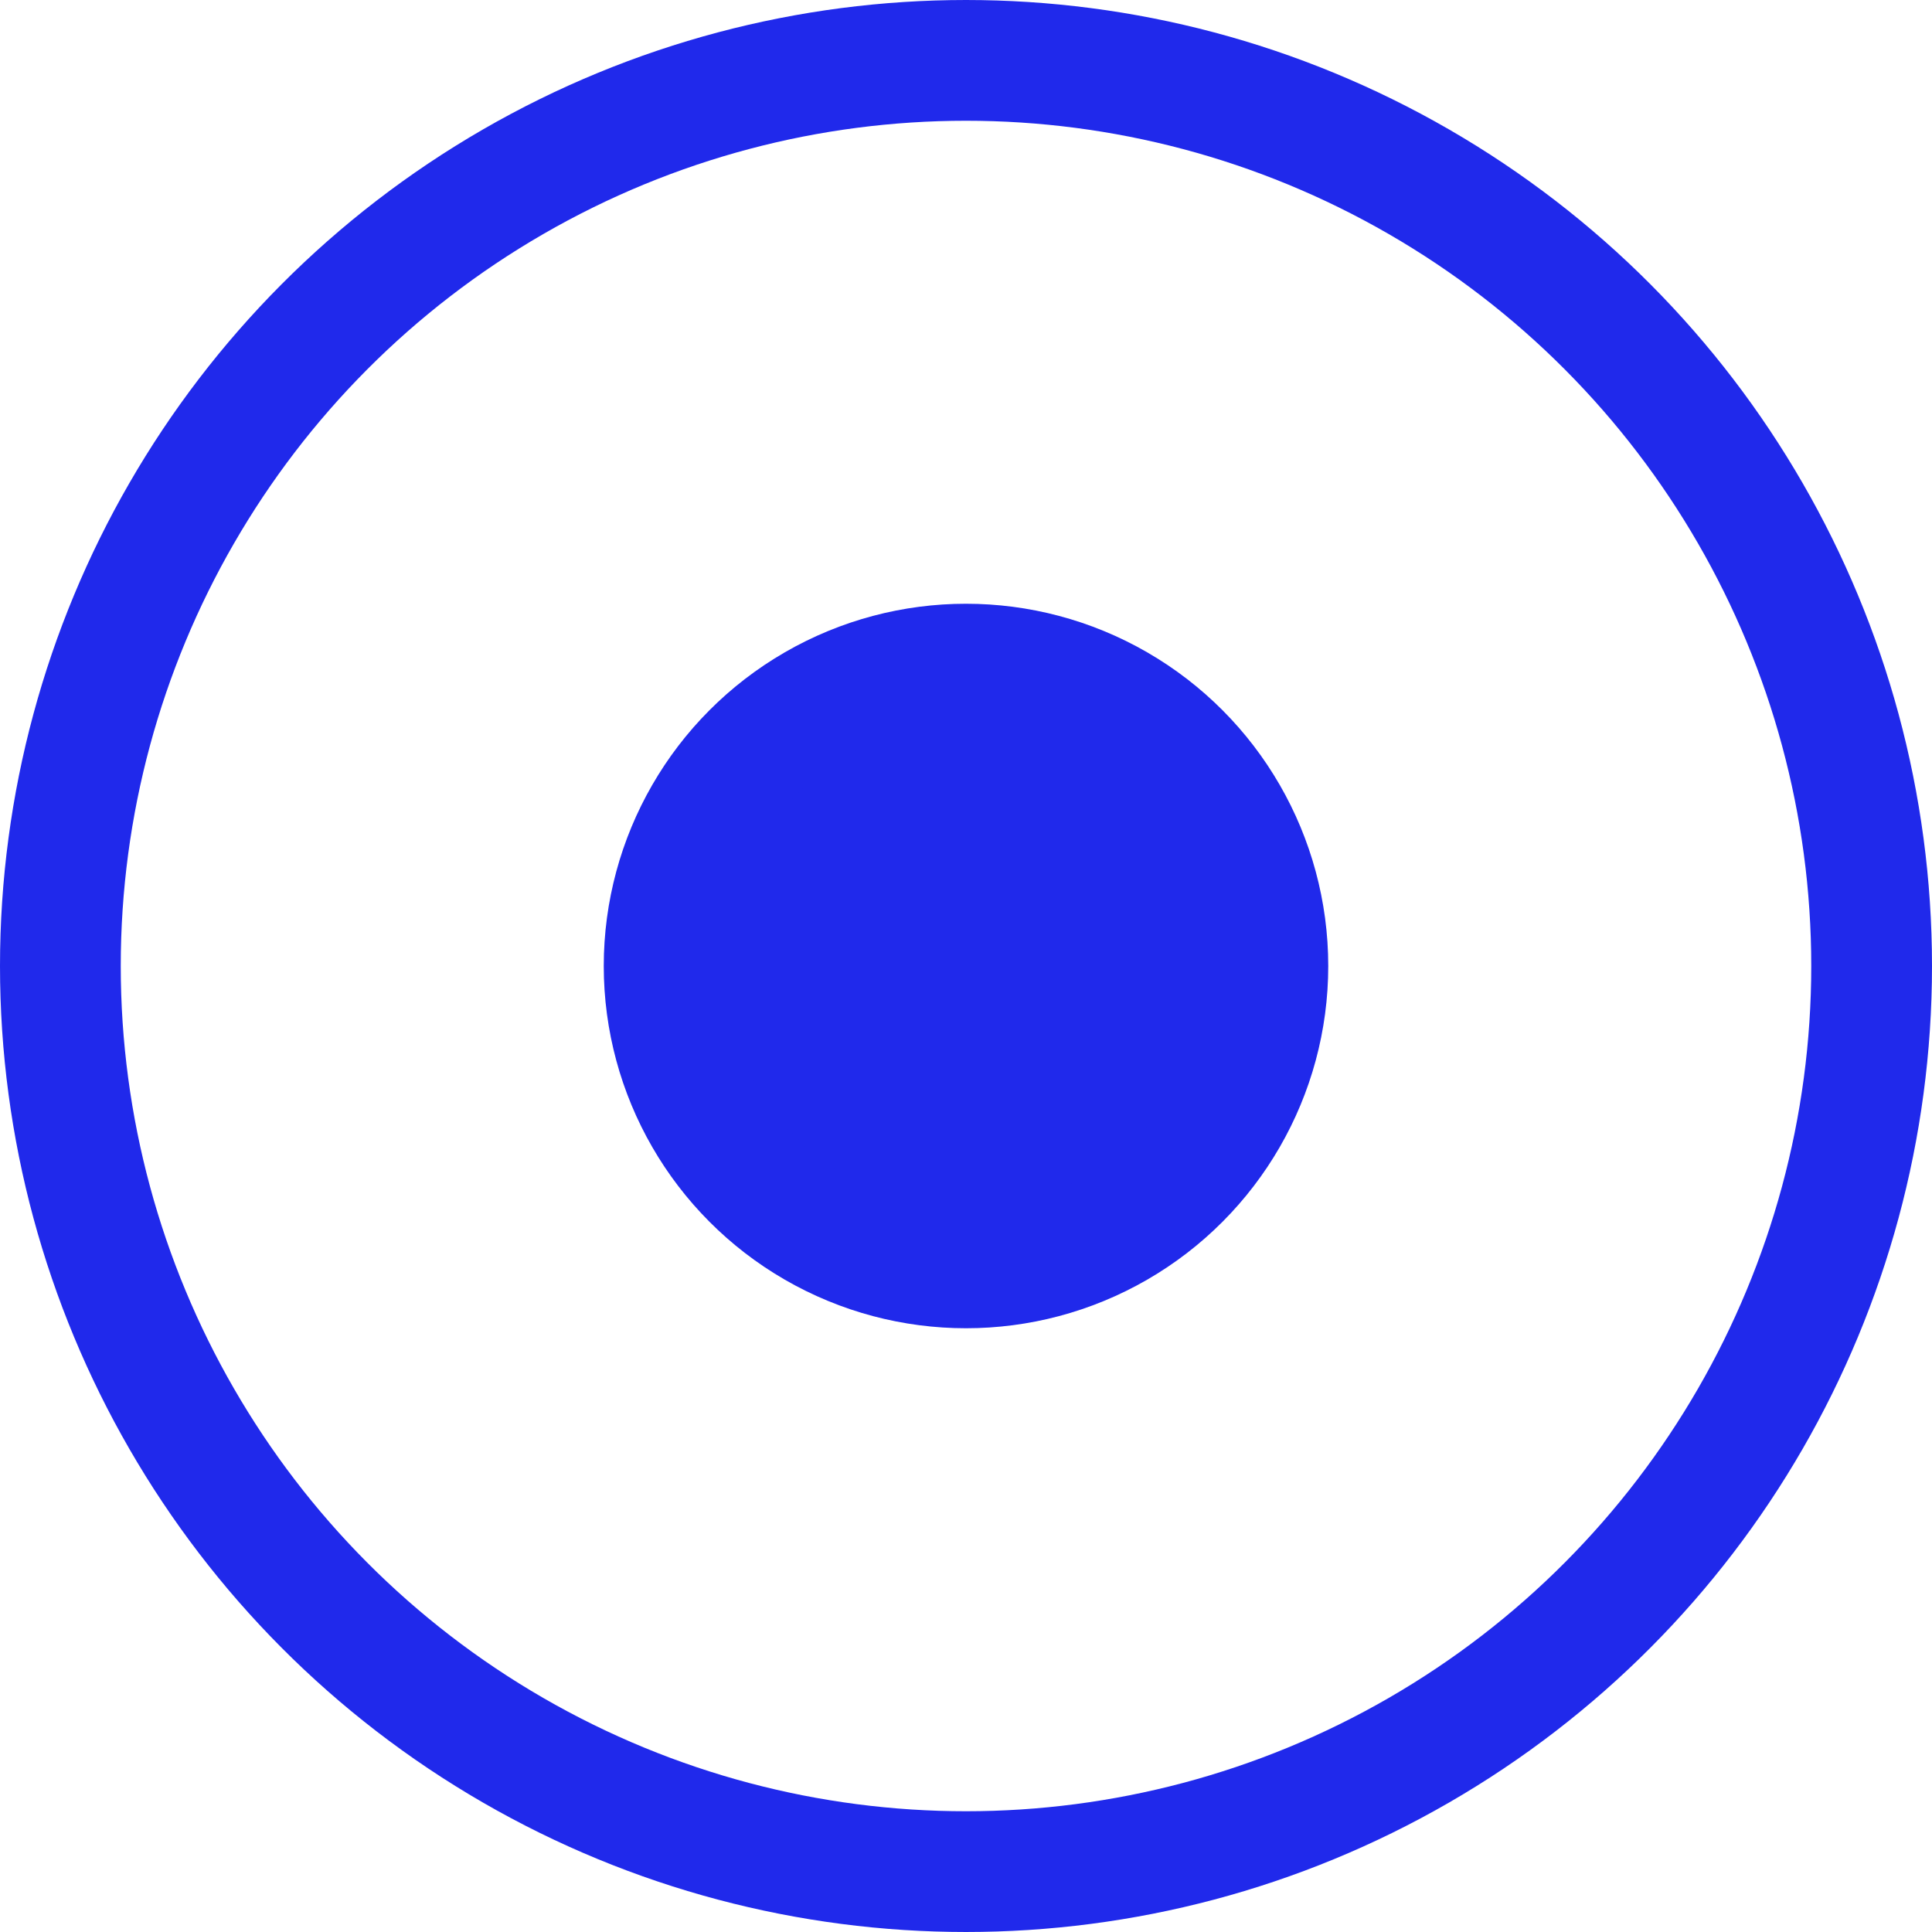 <?xml version="1.0" encoding="UTF-8"?> <svg xmlns="http://www.w3.org/2000/svg" width="16" height="16" viewBox="0 0 16 16" fill="none"><circle cx="8" cy="8" r="7.5" stroke="#2029EB"></circle><circle cx="8" cy="8" r="2.5" fill="#2029EB" stroke="#2029EB"></circle></svg> 